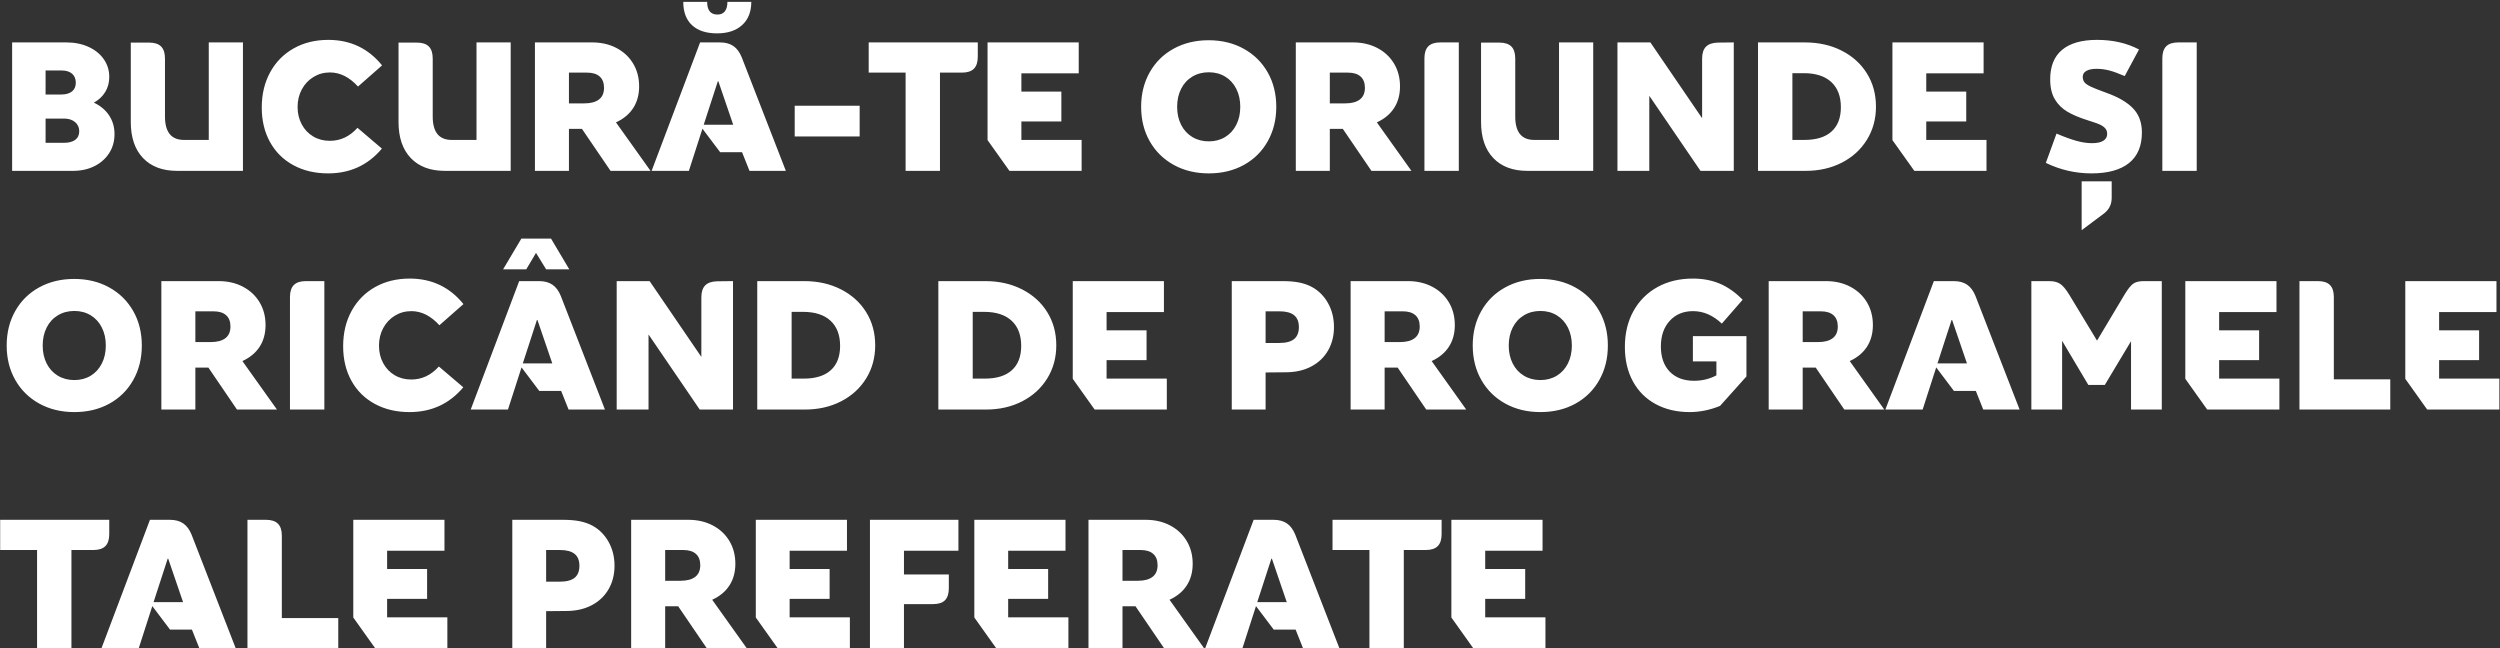 <svg height="258" viewBox="0 0 995 258" width="995" xmlns="http://www.w3.org/2000/svg"><rect x="0" y="0" width="995" height="258" fill="#333333" stroke="none"/><path d="m29.088 68c3.168 0 6-.624 8.496-1.872s4.452-2.976 5.868-5.184 2.124-4.728 2.124-7.56c0-2.784-.708-5.256-2.124-7.416s-3.444-3.864-6.084-5.112c1.968-1.104 3.48-2.532 4.536-4.284s1.584-3.732 1.584-5.94c0-2.64-.732-5.004-2.196-7.092s-3.492-3.72-6.084-4.896-5.544-1.764-8.856-1.764h-21.528v51.12zm-4.752-30.384h-6.192v-9.576h6.264c1.872 0 3.3.432 4.284 1.296s1.476 2.064 1.476 3.6c0 1.488-.504 2.64-1.512 3.456s-2.448 1.224-4.32 1.224zm1.08 19.224h-7.272v-9.648h7.344c1.824 0 3.288.468 4.392 1.404s1.656 2.148 1.656 3.636-.528 2.628-1.584 3.42-2.568 1.188-4.536 1.188zm71.28 11.16v-51.12h-13.608v38.808h-9.864c-5.04 0-7.56-3.096-7.56-9.288v-23.112c0-2.16-.516-3.756-1.548-4.788s-2.628-1.548-4.788-1.548h-7.272v31.608c0 6.144 1.62 10.92 4.86 14.328s7.764 5.112 13.572 5.112zm33.912 1.008c8.736 0 15.864-3.288 21.384-9.864l-9.72-8.28c-3.072 3.456-6.744 5.184-11.016 5.184-2.448 0-4.644-.576-6.588-1.728s-3.468-2.76-4.572-4.824-1.656-4.368-1.656-6.912c0-2.592.564-4.932 1.692-7.02s2.676-3.732 4.644-4.932 4.152-1.8 6.552-1.8c4.032 0 7.752 1.872 11.16 5.616l9.576-8.424c-5.472-6.768-12.6-10.152-21.384-10.152-5.184 0-9.78 1.128-13.788 3.384s-7.128 5.424-9.36 9.504-3.348 8.76-3.348 14.04c0 5.184 1.092 9.756 3.276 13.716s5.28 7.032 9.288 9.216 8.628 3.276 13.86 3.276zm72.648-1.008v-51.12h-13.608v38.808h-9.864c-5.04 0-7.56-3.096-7.56-9.288v-23.112c0-2.16-.516-3.756-1.548-4.788s-2.628-1.548-4.788-1.548h-7.272v31.608c0 6.144 1.62 10.92 4.86 14.328s7.764 5.112 13.572 5.112zm23.184 0v-16.704h5.184l11.376 16.704h15.912l-13.752-19.296c3.024-1.392 5.316-3.3 6.876-5.724s2.34-5.292 2.34-8.604c0-3.408-.792-6.432-2.376-9.072s-3.792-4.704-6.624-6.192-6.072-2.232-9.72-2.232h-22.752v51.12zm6.12-26.856h-6.12v-12.24h7.2c2.208 0 3.888.516 5.04 1.548s1.728 2.532 1.728 4.5c0 2.064-.672 3.612-2.016 4.644s-3.288 1.548-5.832 1.548zm52.848-27.864c4.224 0 7.548-1.104 9.972-3.312s3.636-5.28 3.636-9.216h-9.504c0 1.632-.336 2.88-1.008 3.744s-1.656 1.296-2.952 1.296c-2.736 0-4.104-1.68-4.104-5.04h-9.504c0 4.032 1.164 7.128 3.492 9.288s5.652 3.24 9.972 3.24zm-11.232 54.72 5.4-16.776 7.056 9.36h8.712l2.952 7.416h14.472l-17.568-45.216c-.816-2.016-1.92-3.504-3.312-4.464s-3.168-1.44-5.328-1.44h-7.92l-19.296 51.12zm17.64-18.36h-11.736l5.616-17.28h.216zm50.328 4.68v-12.24h-25.848v12.24zm31.968 13.68v-39.096h8.712c2.16 0 3.756-.516 4.788-1.548s1.548-2.628 1.548-4.788v-5.688h-43.416v12.024h14.688v39.096zm56.376 0v-12.312h-23.976v-7.344h15.912v-11.88h-15.912v-7.272h22.824v-12.312h-36.288v38.88l8.712 12.24zm50.616 1.008c5.232 0 9.876-1.116 13.932-3.348s7.224-5.364 9.504-9.396 3.42-8.616 3.42-13.752-1.14-9.708-3.42-13.716-5.46-7.14-9.54-9.396-8.736-3.384-13.968-3.384c-5.184 0-9.816 1.116-13.896 3.348s-7.26 5.364-9.54 9.396-3.42 8.616-3.42 13.752 1.14 9.708 3.42 13.716 5.46 7.14 9.54 9.396 8.736 3.384 13.968 3.384zm0-12.744c-2.448 0-4.632-.576-6.552-1.728s-3.408-2.772-4.464-4.86-1.584-4.476-1.584-7.164.528-5.076 1.584-7.164 2.544-3.708 4.464-4.86 4.104-1.728 6.552-1.728 4.62.576 6.516 1.728 3.372 2.772 4.428 4.86 1.584 4.476 1.584 7.164-.528 5.076-1.584 7.164-2.532 3.708-4.428 4.86-4.068 1.728-6.516 1.728zm48.168 11.736v-16.704h5.184l11.376 16.704h15.912l-13.752-19.296c3.024-1.392 5.316-3.3 6.876-5.724s2.34-5.292 2.34-8.604c0-3.408-.792-6.432-2.376-9.072s-3.792-4.704-6.624-6.192-6.072-2.232-9.72-2.232h-22.752v51.12zm6.12-26.856h-6.12v-12.24h7.2c2.208 0 3.888.516 5.04 1.548s1.728 2.532 1.728 4.5c0 2.064-.672 3.612-2.016 4.644s-3.288 1.548-5.832 1.548zm45.216 26.856v-51.12h-7.344c-2.16 0-3.756.516-4.788 1.548s-1.548 2.628-1.548 4.788v44.784zm53.496 0v-51.12h-13.608v38.808h-9.864c-5.04 0-7.56-3.096-7.56-9.288v-23.112c0-2.16-.516-3.756-1.548-4.788s-2.628-1.548-4.788-1.548h-7.272v31.608c0 6.144 1.62 10.92 4.86 14.328s7.764 5.112 13.572 5.112zm22.32 0v-29.88l20.376 29.88h13.248v-51.12l-6.264.072c-2.16.048-3.756.588-4.788 1.62s-1.548 2.628-1.548 4.788v23.688l-20.592-30.168h-13.104v51.12zm62.208 0c5.376 0 10.188-1.092 14.436-3.276s7.572-5.22 9.972-9.108 3.6-8.28 3.6-13.176c0-4.944-1.2-9.348-3.6-13.212s-5.748-6.888-10.044-9.072-9.18-3.276-14.652-3.276h-18.648v51.12zm-.432-12.312h-4.824v-26.568h4.536c4.752 0 8.4 1.176 10.944 3.528s3.816 5.688 3.816 10.008c0 4.224-1.236 7.452-3.708 9.684s-6.06 3.348-10.764 3.348zm72.432 12.312v-12.312h-23.976v-7.344h15.912v-11.88h-15.912v-7.272h22.824v-12.312h-36.288v38.88l8.712 12.24zm41.76 1.008c6.528 0 11.508-1.368 14.94-4.104s5.148-6.792 5.148-12.168c0-3.984-1.188-7.2-3.564-9.648s-5.94-4.512-10.692-6.192c-2.784-1.008-4.788-1.8-6.012-2.376s-2.076-1.152-2.556-1.728-.72-1.32-.72-2.232c0-1.008.48-1.788 1.44-2.34s2.304-.828 4.032-.828 3.42.216 5.076.648 3.708 1.176 6.156 2.232l5.688-10.584c-4.848-2.544-10.416-3.816-16.704-3.816-6.096 0-10.728 1.32-13.896 3.96s-4.752 6.552-4.752 11.736c0 3.216.612 5.856 1.836 7.92s2.892 3.72 5.004 4.968 4.848 2.4 8.208 3.456c2.016.624 3.504 1.14 4.464 1.548s1.728.912 2.304 1.512.864 1.38.864 2.34c0 1.152-.504 2.052-1.512 2.7s-2.52.972-4.536.972c-1.92 0-3.996-.312-6.228-.936s-4.86-1.584-7.884-2.88l-4.248 11.664c5.76 2.784 11.808 4.176 18.144 4.176zm-3.888 22.608 8.856-6.624c2.064-1.584 3.096-3.648 3.096-6.192v-6.624h-11.952zm45.792-23.616v-51.12h-7.344c-2.16 0-3.756.516-4.788 1.548s-1.548 2.628-1.548 4.788v44.784zm-844.704 96.008c5.232 0 9.876-1.116 13.932-3.348s7.224-5.364 9.504-9.396 3.42-8.616 3.42-13.752-1.14-9.708-3.42-13.716-5.46-7.14-9.54-9.396-8.736-3.384-13.968-3.384c-5.184 0-9.816 1.116-13.896 3.348s-7.26 5.364-9.54 9.396-3.42 8.616-3.42 13.752 1.14 9.708 3.42 13.716 5.46 7.14 9.54 9.396 8.736 3.384 13.968 3.384zm0-12.744c-2.448 0-4.632-.576-6.552-1.728s-3.408-2.772-4.464-4.86-1.584-4.476-1.584-7.164.528-5.076 1.584-7.164 2.544-3.708 4.464-4.86 4.104-1.728 6.552-1.728 4.62.576 6.516 1.728 3.372 2.772 4.428 4.86 1.584 4.476 1.584 7.164-.528 5.076-1.584 7.164-2.532 3.708-4.428 4.86-4.068 1.728-6.516 1.728zm48.168 11.736v-16.704h5.184l11.376 16.704h15.912l-13.752-19.296c3.024-1.392 5.316-3.3 6.876-5.724s2.34-5.292 2.34-8.604c0-3.408-.792-6.432-2.376-9.072s-3.792-4.704-6.624-6.192-6.072-2.232-9.72-2.232h-22.752v51.12zm6.12-26.856h-6.12v-12.24h7.2c2.208 0 3.888.516 5.04 1.548s1.728 2.532 1.728 4.5c0 2.064-.672 3.612-2.016 4.644s-3.288 1.548-5.832 1.548zm45.216 26.856v-51.12h-7.344c-2.16 0-3.756.516-4.788 1.548s-1.548 2.628-1.548 4.788v44.784zm33.912 1.008c8.736 0 15.864-3.288 21.384-9.864l-9.72-8.28c-3.072 3.456-6.744 5.184-11.016 5.184-2.448 0-4.644-.576-6.588-1.728s-3.468-2.76-4.572-4.824-1.656-4.368-1.656-6.912c0-2.592.564-4.932 1.692-7.02s2.676-3.732 4.644-4.932 4.152-1.8 6.552-1.8c4.032 0 7.752 1.872 11.16 5.616l9.576-8.424c-5.472-6.768-12.6-10.152-21.384-10.152-5.184 0-9.78 1.128-13.788 3.384s-7.128 5.424-9.36 9.504-3.348 8.76-3.348 14.04c0 5.184 1.092 9.756 3.276 13.716s5.28 7.032 9.288 9.216 8.628 3.276 13.86 3.276zm46.44-56.808 3.888-6.552 4.032 6.552h9.216l-7.272-12.24h-11.808l-7.272 12.24zm-7.272 55.8 5.4-16.776 7.056 9.36h8.712l2.952 7.416h14.472l-17.568-45.216c-.816-2.016-1.92-3.504-3.312-4.464s-3.168-1.44-5.328-1.44h-7.92l-19.296 51.12zm17.64-18.36h-11.736l5.616-17.28h.216zm38.304 18.36v-29.88l20.376 29.88h13.248v-51.12l-6.264.072c-2.16.048-3.756.588-4.788 1.62s-1.548 2.628-1.548 4.788v23.688l-20.592-30.168h-13.104v51.12zm62.208 0c5.376 0 10.188-1.092 14.436-3.276s7.572-5.22 9.972-9.108 3.6-8.28 3.6-13.176c0-4.944-1.2-9.348-3.6-13.212s-5.748-6.888-10.044-9.072-9.18-3.276-14.652-3.276h-18.648v51.12zm-.432-12.312h-4.824v-26.568h4.536c4.752 0 8.4 1.176 10.944 3.528s3.816 5.688 3.816 10.008c0 4.224-1.236 7.452-3.708 9.684s-6.06 3.348-10.764 3.348zm72.504 12.312c5.376 0 10.188-1.092 14.436-3.276s7.572-5.22 9.972-9.108 3.6-8.28 3.6-13.176c0-4.944-1.2-9.348-3.6-13.212s-5.748-6.888-10.044-9.072-9.18-3.276-14.652-3.276h-18.648v51.12zm-.432-12.312h-4.824v-26.568h4.536c4.752 0 8.4 1.176 10.944 3.528s3.816 5.688 3.816 10.008c0 4.224-1.236 7.452-3.708 9.684s-6.06 3.348-10.764 3.348zm72.432 12.312v-12.312h-23.976v-7.344h15.912v-11.88h-15.912v-7.272h22.824v-12.312h-36.288v38.88l8.712 12.24zm39.312 0v-14.76l7.992-.072c3.84 0 7.212-.756 10.116-2.268s5.148-3.636 6.732-6.372 2.376-5.856 2.376-9.36-.78-6.66-2.34-9.468-3.684-4.956-6.372-6.444c-1.488-.816-3.18-1.416-5.076-1.8s-4.188-.576-6.876-.576h-20.016v51.12zm5.4-26.496h-5.4v-12.6h5.472c2.64 0 4.596.516 5.868 1.548s1.908 2.604 1.908 4.716c0 2.16-.636 3.756-1.908 4.788s-3.252 1.548-5.94 1.548zm41.976 26.496v-16.704h5.184l11.376 16.704h15.912l-13.752-19.296c3.024-1.392 5.316-3.3 6.876-5.724s2.34-5.292 2.34-8.604c0-3.408-.792-6.432-2.376-9.072s-3.792-4.704-6.624-6.192-6.072-2.232-9.72-2.232h-22.752v51.12zm6.12-26.856h-6.12v-12.24h7.2c2.208 0 3.888.516 5.04 1.548s1.728 2.532 1.728 4.5c0 2.064-.672 3.612-2.016 4.644s-3.288 1.548-5.832 1.548zm55.872 27.864c5.232 0 9.876-1.116 13.932-3.348s7.224-5.364 9.504-9.396 3.42-8.616 3.42-13.752-1.14-9.708-3.42-13.716-5.46-7.14-9.54-9.396-8.736-3.384-13.968-3.384c-5.184 0-9.816 1.116-13.896 3.348s-7.26 5.364-9.54 9.396-3.42 8.616-3.42 13.752 1.14 9.708 3.42 13.716 5.46 7.14 9.54 9.396 8.736 3.384 13.968 3.384zm0-12.744c-2.448 0-4.632-.576-6.552-1.728s-3.408-2.772-4.464-4.86-1.584-4.476-1.584-7.164.528-5.076 1.584-7.164 2.544-3.708 4.464-4.86 4.104-1.728 6.552-1.728 4.62.576 6.516 1.728 3.372 2.772 4.428 4.86 1.584 4.476 1.584 7.164-.528 5.076-1.584 7.164-2.532 3.708-4.428 4.86-4.068 1.728-6.516 1.728zm59.4 12.744c4.032 0 8.064-.816 12.096-2.448l10.512-11.736v-16.056h-21.312v10.08h9.36v5.544c-2.736 1.44-5.688 2.16-8.856 2.16-4.128 0-7.368-1.212-9.72-3.636s-3.528-5.772-3.528-10.044c0-4.224 1.176-7.62 3.528-10.188s5.448-3.852 9.288-3.852c4.128 0 7.944 1.656 11.448 4.968l8.28-9.504c-2.88-2.928-5.916-5.064-9.108-6.408s-6.756-2.016-10.692-2.016c-5.328 0-10.032 1.128-14.112 3.384s-7.26 5.436-9.54 9.54-3.42 8.868-3.42 14.292c0 5.184 1.056 9.732 3.168 13.644s5.124 6.936 9.036 9.072 8.436 3.204 13.572 3.204zm45-1.008v-16.704h5.184l11.376 16.704h15.912l-13.752-19.296c3.024-1.392 5.316-3.3 6.876-5.724s2.34-5.292 2.34-8.604c0-3.408-.792-6.432-2.376-9.072s-3.792-4.704-6.624-6.192-6.072-2.232-9.72-2.232h-22.752v51.12zm6.12-26.856h-6.12v-12.24h7.2c2.208 0 3.888.516 5.04 1.548s1.728 2.532 1.728 4.5c0 2.064-.672 3.612-2.016 4.644s-3.288 1.548-5.832 1.548zm41.616 26.856 5.4-16.776 7.056 9.36h8.712l2.952 7.416h14.472l-17.568-45.216c-.816-2.016-1.92-3.504-3.312-4.464s-3.168-1.44-5.328-1.44h-7.92l-19.296 51.12zm17.64-18.36h-11.736l5.616-17.28h.216zm37.872 18.36v-27.36l10.44 17.568h6.552l10.44-17.424v27.216h12.24v-51.12h-7.2c-1.872 0-3.288.36-4.248 1.08s-2.064 2.112-3.312 4.176l-11.016 18.432-11.016-18.216c-1.344-2.208-2.568-3.672-3.672-4.392s-2.544-1.08-4.32-1.08h-7.128v51.12zm86.472 0v-12.312h-23.976v-7.344h15.912v-11.88h-15.912v-7.272h22.824v-12.312h-36.288v38.88l8.712 12.24zm44.136 0v-12.024h-22.464v-32.76c0-2.16-.516-3.756-1.548-4.788s-2.628-1.548-4.788-1.548h-7.344v51.12zm43.416 0v-12.312h-23.976v-7.344h15.912v-11.88h-15.912v-7.272h22.824v-12.312h-36.288v38.88l8.712 12.24zm-966.312 95v-39.096h8.712c2.16 0 3.756-.516 4.788-1.548s1.548-2.628 1.548-4.788v-5.688h-43.416v12.024h14.688v39.096zm26.784 0 5.4-16.776 7.056 9.36h8.712l2.952 7.416h14.472l-17.568-45.216c-.816-2.016-1.92-3.504-3.312-4.464s-3.168-1.44-5.328-1.44h-7.92l-19.296 51.12zm17.64-18.36h-11.736l5.616-17.28h.216zm61.776 18.36v-12.024h-22.464v-32.76c0-2.16-.516-3.756-1.548-4.788s-2.628-1.548-4.788-1.548h-7.344v51.12zm43.416 0v-12.312h-23.976v-7.344h15.912v-11.88h-15.912v-7.272h22.824v-12.312h-36.288v38.88l8.712 12.24zm39.312 0v-14.76l7.992-.072c3.84 0 7.212-.756 10.116-2.268s5.148-3.636 6.732-6.372 2.376-5.856 2.376-9.36-.78-6.66-2.34-9.468-3.684-4.956-6.372-6.444c-1.488-.816-3.18-1.416-5.076-1.8s-4.188-.576-6.876-.576h-20.016v51.12zm5.4-26.496h-5.4v-12.6h5.472c2.64 0 4.596.516 5.868 1.548s1.908 2.604 1.908 4.716c0 2.16-.636 3.756-1.908 4.788s-3.252 1.548-5.94 1.548zm41.976 26.496v-16.704h5.184l11.376 16.704h15.912l-13.752-19.296c3.024-1.392 5.316-3.3 6.876-5.724s2.34-5.292 2.34-8.604c0-3.408-.792-6.432-2.376-9.072s-3.792-4.704-6.624-6.192-6.072-2.232-9.72-2.232h-22.752v51.12zm6.12-26.856h-6.12v-12.24h7.2c2.208 0 3.888.516 5.04 1.548s1.728 2.532 1.728 4.5c0 2.064-.672 3.612-2.016 4.644s-3.288 1.548-5.832 1.548zm67.392 26.856v-12.312h-23.976v-7.344h15.912v-11.88h-15.912v-7.272h22.824v-12.312h-36.288v38.88l8.712 12.24zm21.528 0v-17.568h11.592c2.16 0 3.744-.516 4.752-1.548s1.512-2.628 1.512-4.788v-5.472h-17.856v-9.432h21.672v-12.312h-35.208v51.12zm65.448 0v-12.312h-23.976v-7.344h15.912v-11.88h-15.912v-7.272h22.824v-12.312h-36.288v38.88l8.712 12.24zm21.528 0v-16.704h5.184l11.376 16.704h15.912l-13.752-19.296c3.024-1.392 5.316-3.3 6.876-5.724s2.34-5.292 2.34-8.604c0-3.408-.792-6.432-2.376-9.072s-3.792-4.704-6.624-6.192-6.072-2.232-9.72-2.232h-22.752v51.12zm6.12-26.856h-6.12v-12.24h7.2c2.208 0 3.888.516 5.04 1.548s1.728 2.532 1.728 4.5c0 2.064-.672 3.612-2.016 4.644s-3.288 1.548-5.832 1.548zm41.616 26.856 5.4-16.776 7.056 9.36h8.712l2.952 7.416h14.472l-17.568-45.216c-.816-2.016-1.92-3.504-3.312-4.464s-3.168-1.44-5.328-1.44h-7.92l-19.296 51.12zm17.64-18.36h-11.736l5.616-17.28h.216zm46.584 18.36v-39.096h8.712c2.16 0 3.756-.516 4.788-1.548s1.548-2.628 1.548-4.788v-5.688h-43.416v12.024h14.688v39.096zm56.376 0v-12.312h-23.976v-7.344h15.912v-11.88h-15.912v-7.272h22.824v-12.312h-36.288v38.88l8.712 12.24z" fill="#fff"/></svg>